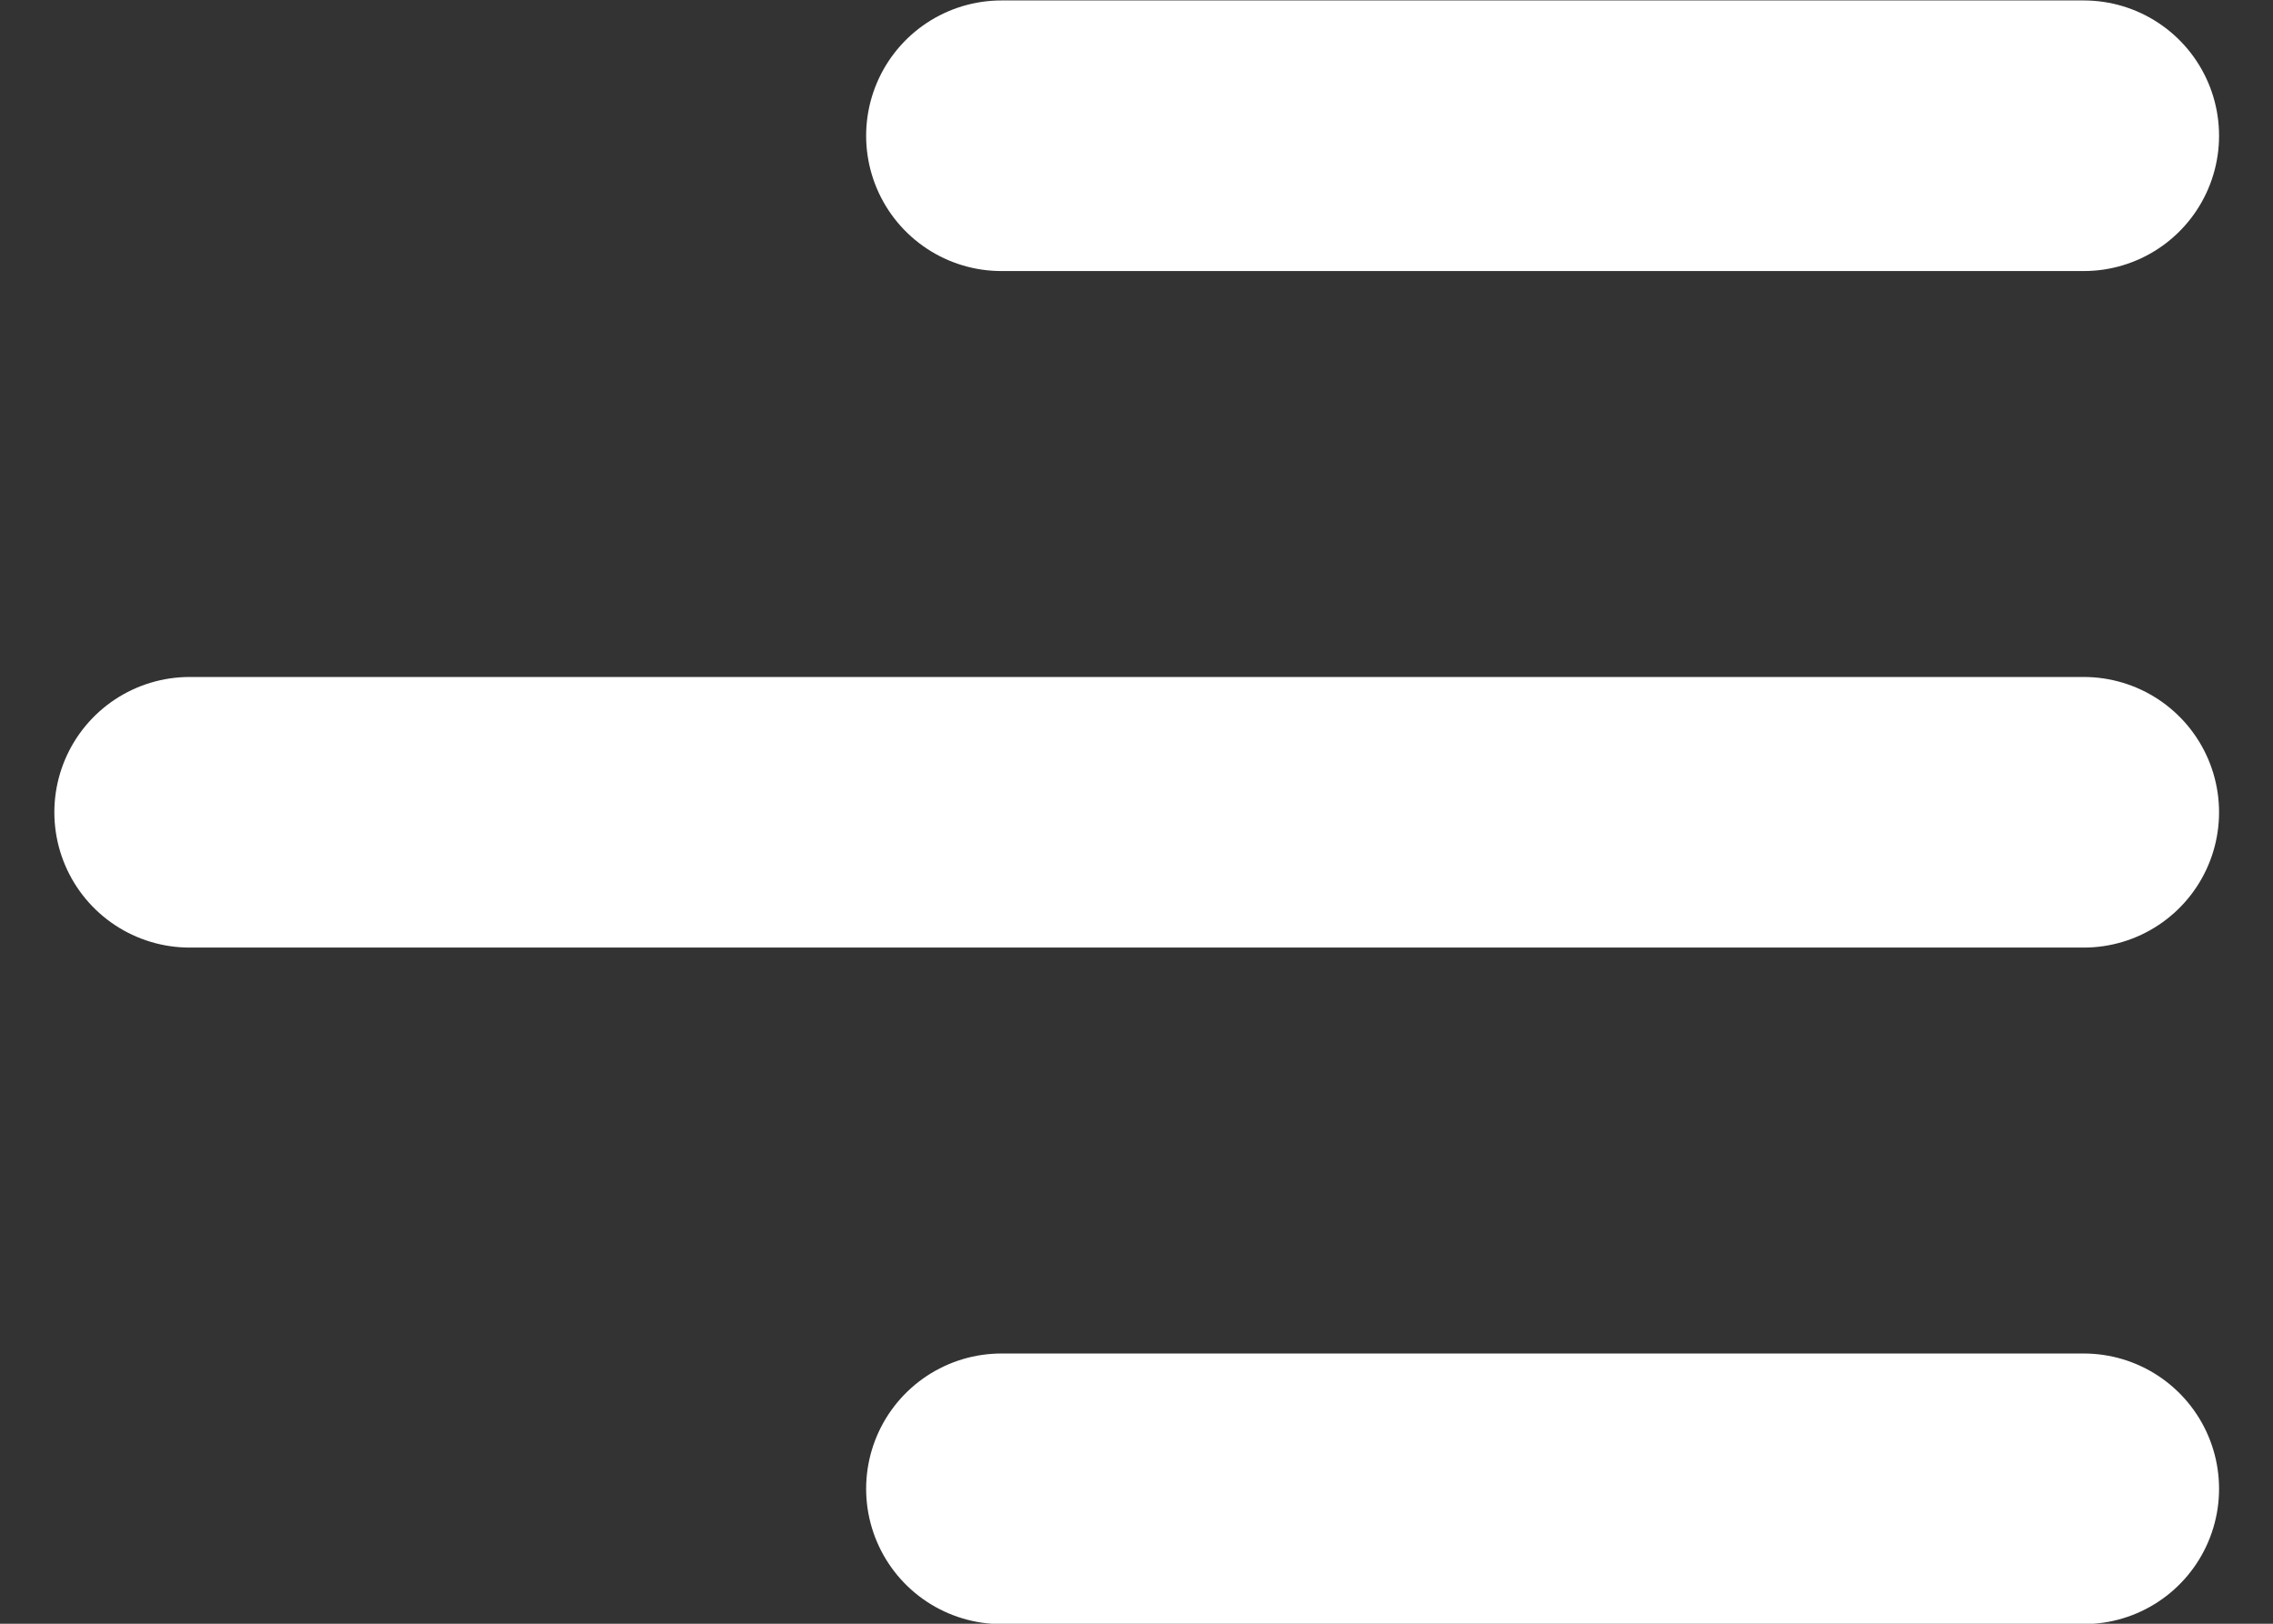 <svg width="28" height="20" viewBox="0 0 28 20" fill="none" xmlns="http://www.w3.org/2000/svg">
<rect x="0" y="0" width="28" height="20" fill="#333333" stroke="none"/>
<g id="Menu / Menu_Alt_02">
<path id="Vector" d="M12.336 18.338H25.669M2.336 10.005H25.669M12.336 1.672H25.669" stroke="white" stroke-width="3.333" stroke-linecap="round" stroke-linejoin="round"/>
</g>
</svg>
